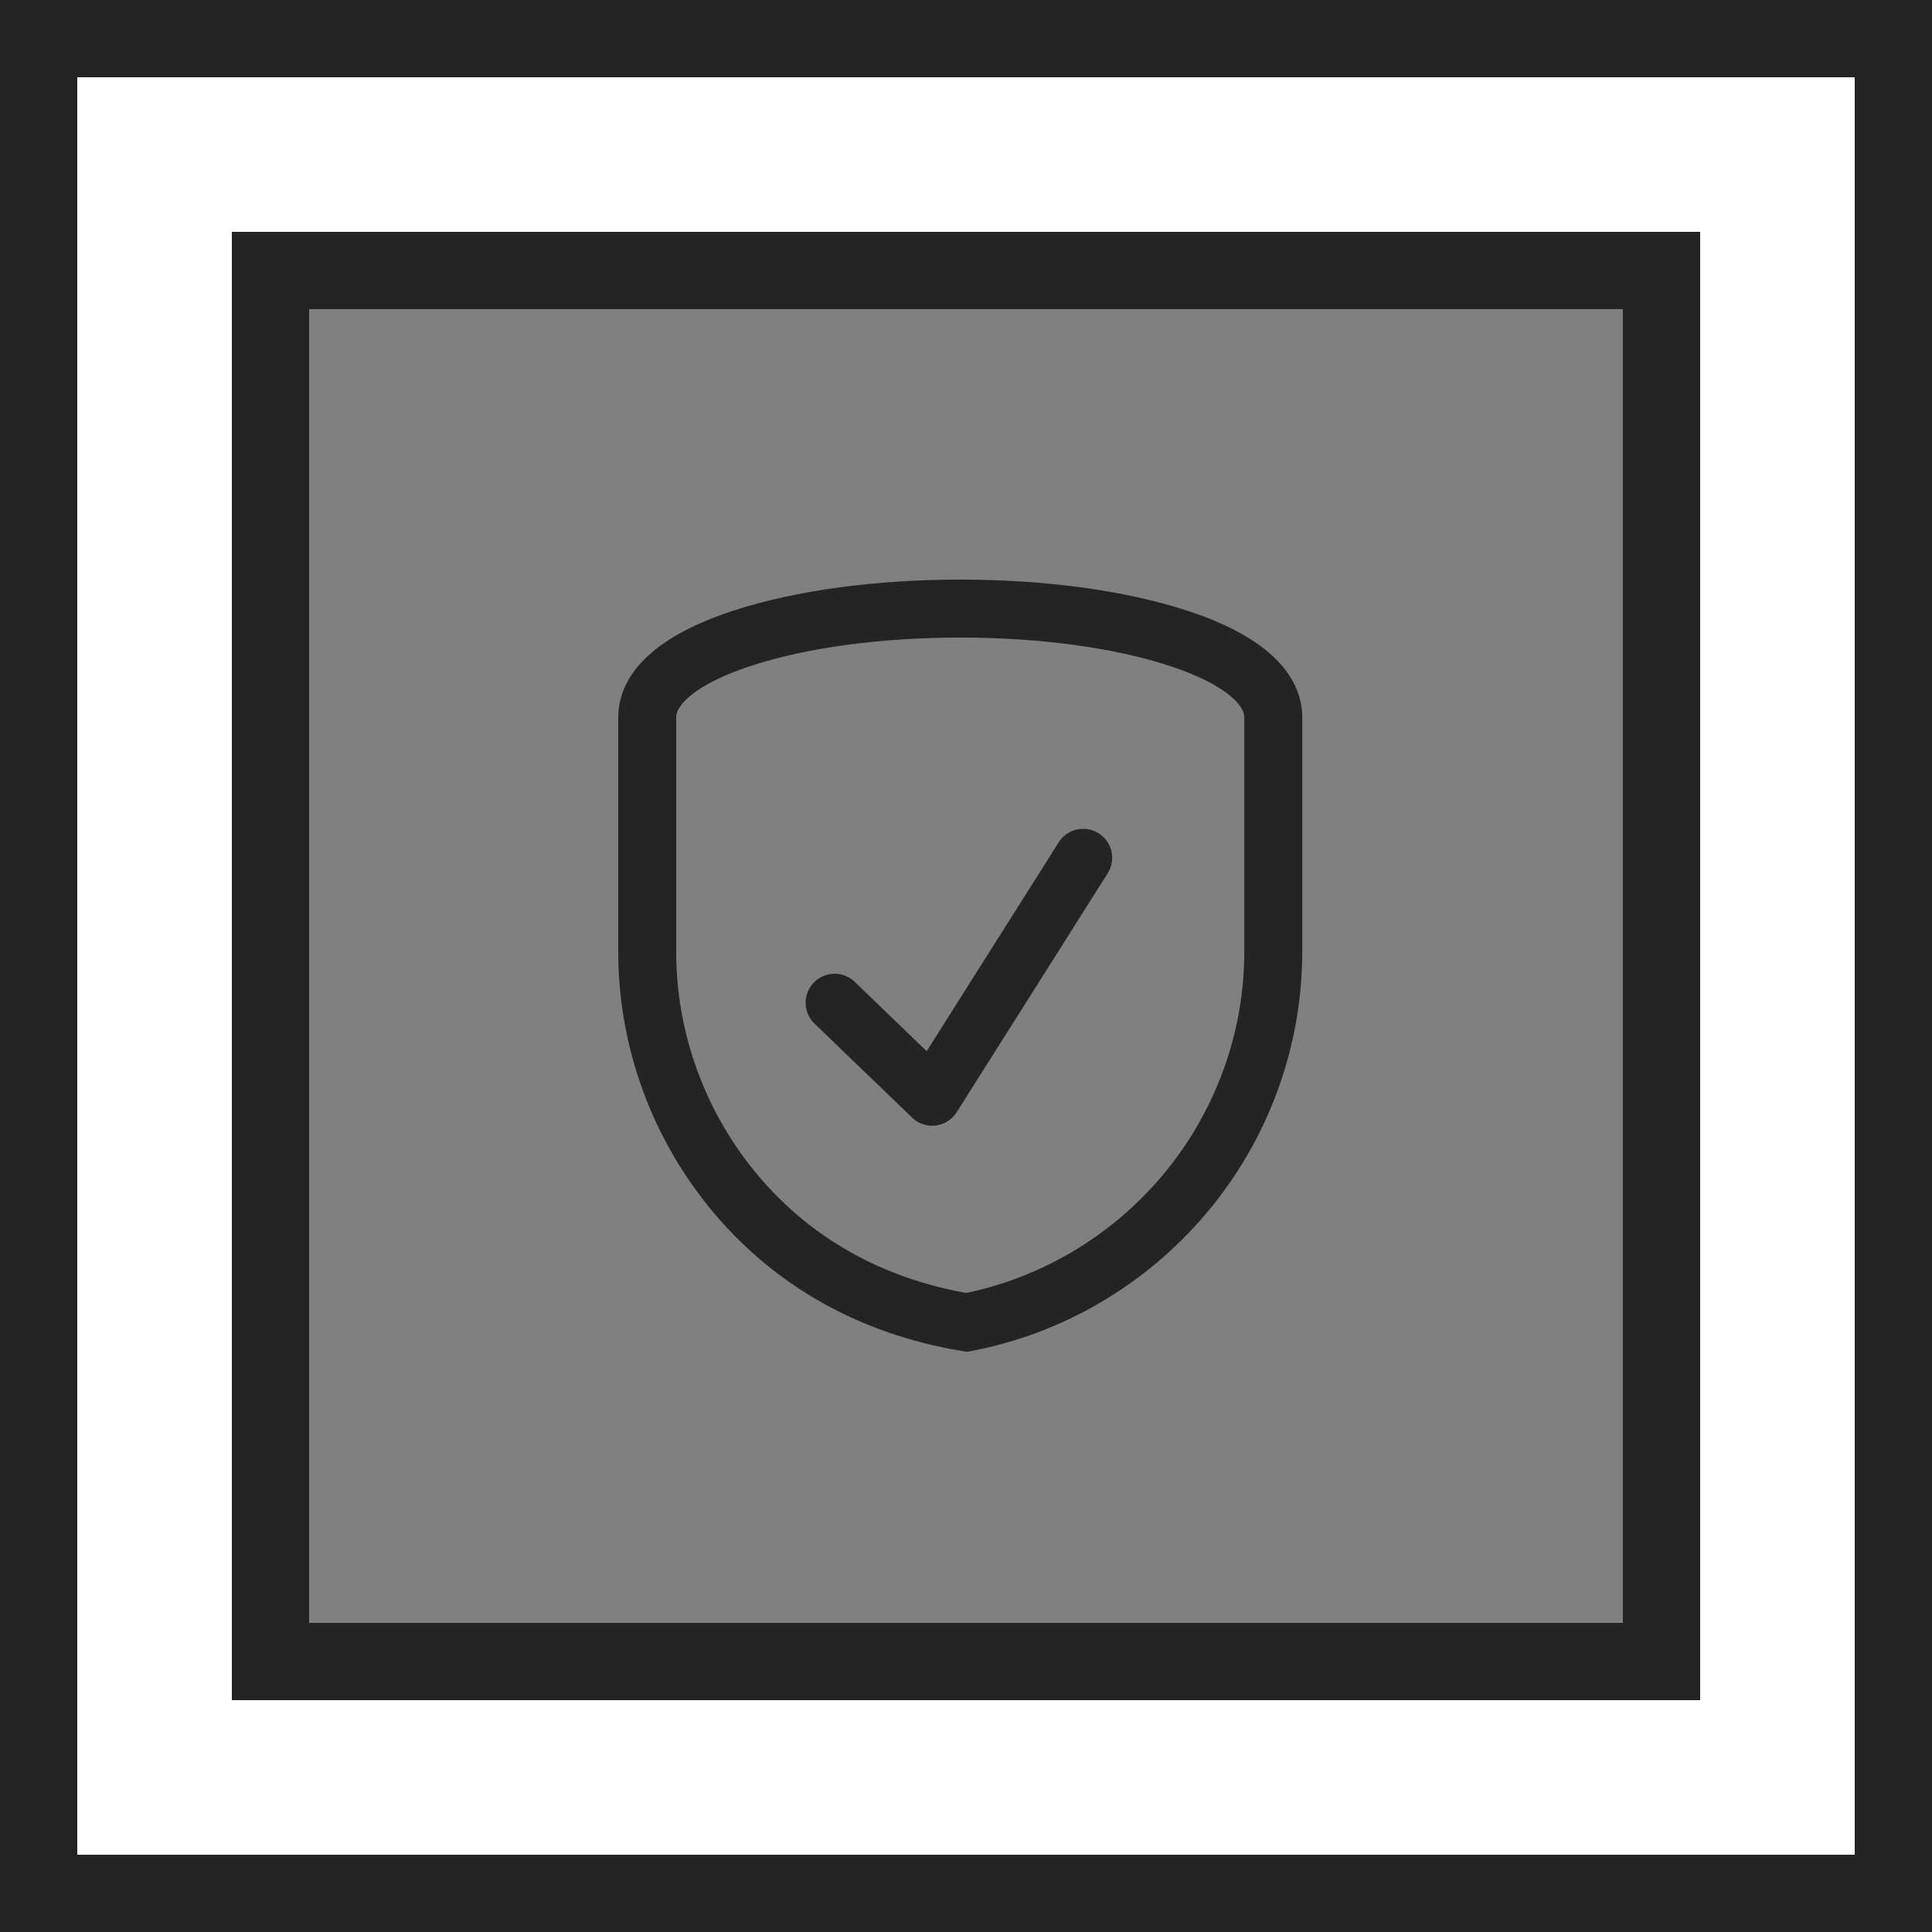 <?xml version="1.0" encoding="UTF-8"?>
<svg width="50px" height="50px" viewBox="0 0 50 50" version="1.1" xmlns="http://www.w3.org/2000/svg" xmlns:xlink="http://www.w3.org/1999/xlink">
    <rect x="0" y="0" width="50" height="50" fill="#808080" stroke="none"/>
    <title>icon-verzekering</title>
    <defs>
        <rect id="path-1" x="0" y="0" width="50" height="50"></rect>
    </defs>
    <g id="Page-1" stroke="none" stroke-width="1" fill="none" fill-rule="evenodd">
        <g id="Design_Autobedrijf_KMT" transform="translate(-1490, -2860)">
            <g id="Verzekering" transform="translate(1440, 2800)">
                <g id="icon-verzekering" transform="translate(50, 60)">
                    <g id="Rectangle" stroke-linejoin="square">
                        <rect stroke="#242424" stroke-width="8" x="4" y="4" width="42" height="42"></rect>
                        <rect stroke="#FFFFFF" stroke-width="6" x="3" y="3" width="44" height="44"></rect>
                        <rect stroke="#242424" stroke-width="2" x="1" y="1" width="48" height="48"></rect>
                    </g>
                    <g id="Group-6" transform="translate(16, 15)" stroke="#242424" stroke-width="1.5">
                        <path d="M8.851,0.75 C10.965,0.75 12.967,1.018 14.485,1.515 C15.413,1.818 16.033,2.164 16.43,2.53 C16.818,2.889 16.952,3.252 16.952,3.558 L16.952,9.633 C16.952,11.932 16.129,14.169 14.634,15.931 C13.185,17.64 11.194,18.807 9.015,19.224 C6.524,18.809 4.522,17.646 3.068,15.931 C1.574,14.169 0.75,11.932 0.75,9.633 L0.75,3.558 C0.75,3.252 0.884,2.889 1.273,2.53 C1.669,2.164 2.289,1.818 3.217,1.515 C4.736,1.018 6.737,0.75 8.851,0.75 Z" id="Path"></path>
                        <polyline id="Path-2" stroke-linecap="round" stroke-linejoin="round" points="5.6 10.951 8.125 13.383 12.033 7.2"></polyline>
                    </g>
                </g>
            </g>
        </g>
    </g>
</svg>